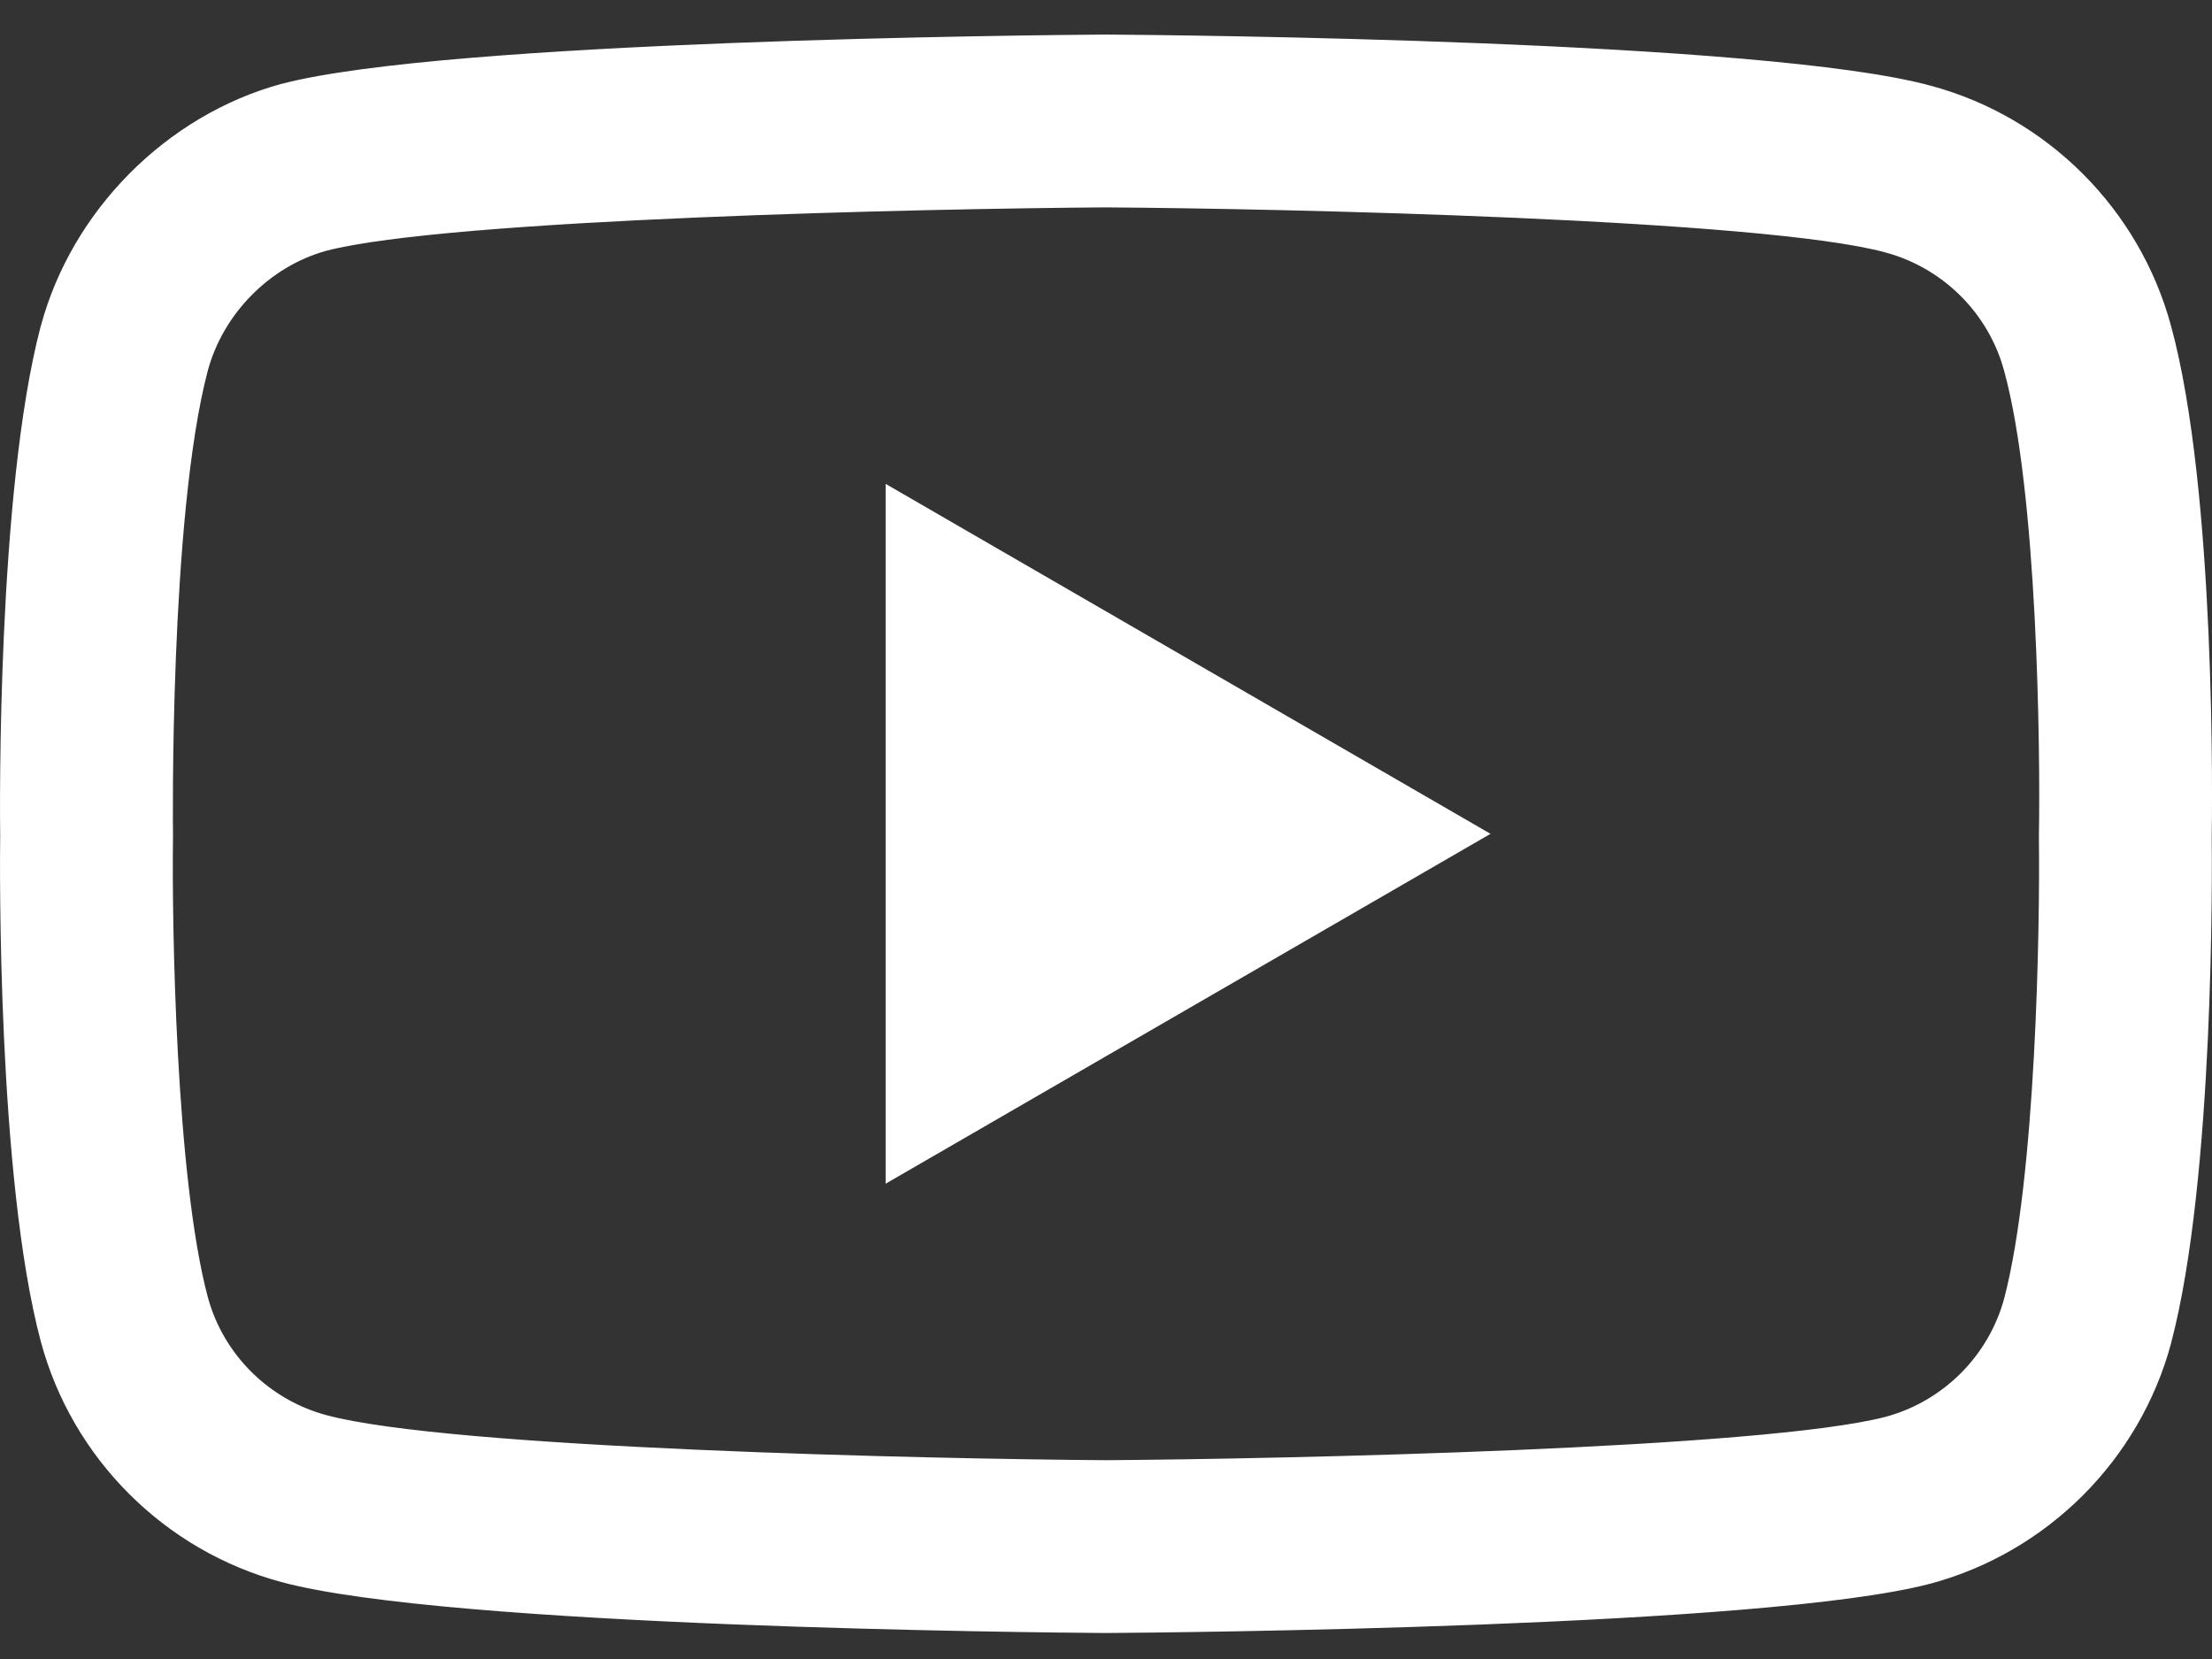 <svg width="24" height="18" viewBox="0 0 24 18" fill="none" xmlns="http://www.w3.org/2000/svg">
<rect x="0" y="0" width="24" height="18" fill="#333333" stroke="none"/>
<path d="M11.999 17.718C11.997 17.718 11.995 17.718 11.993 17.718C11.269 17.713 4.866 17.655 3.053 17.165C1.785 16.824 0.784 15.824 0.443 14.556C-0.032 12.775 -0.002 9.344 0.002 9.07C-0.002 8.797 -0.032 5.339 0.441 3.542C0.442 3.541 0.442 3.539 0.443 3.537C0.78 2.284 1.804 1.253 3.049 0.911C3.053 0.911 3.056 0.91 3.059 0.909C4.852 0.438 11.267 0.38 11.993 0.375H12.006C12.732 0.38 19.151 0.438 20.948 0.93C22.212 1.269 23.212 2.268 23.555 3.534C24.047 5.332 24.002 8.798 23.997 9.091C24 9.379 24.029 12.779 23.557 14.569C23.557 14.571 23.556 14.573 23.556 14.575C23.214 15.842 22.213 16.842 20.944 17.183C20.943 17.184 20.941 17.184 20.939 17.184C19.146 17.656 12.731 17.713 12.006 17.718C12.004 17.718 12.001 17.718 11.999 17.718ZM2.254 4.023C1.837 5.609 1.876 9.023 1.877 9.058V9.083C1.864 10.03 1.908 12.772 2.254 14.071C2.421 14.693 2.915 15.186 3.541 15.354C4.879 15.716 10.093 15.83 11.999 15.843C13.91 15.83 19.132 15.719 20.46 15.372C21.084 15.203 21.576 14.712 21.745 14.089C22.091 12.771 22.134 10.042 22.122 9.101C22.122 9.091 22.122 9.081 22.122 9.071C22.139 8.113 22.105 5.338 21.746 4.029C21.746 4.028 21.746 4.026 21.745 4.025C21.577 3.4 21.083 2.908 20.457 2.739C19.132 2.377 13.909 2.263 11.999 2.25C10.09 2.263 4.873 2.374 3.54 2.721C2.926 2.891 2.422 3.402 2.254 4.023ZM9.609 12.843V5.25L16.172 9.047L9.609 12.843Z" fill="white"/>
</svg>
